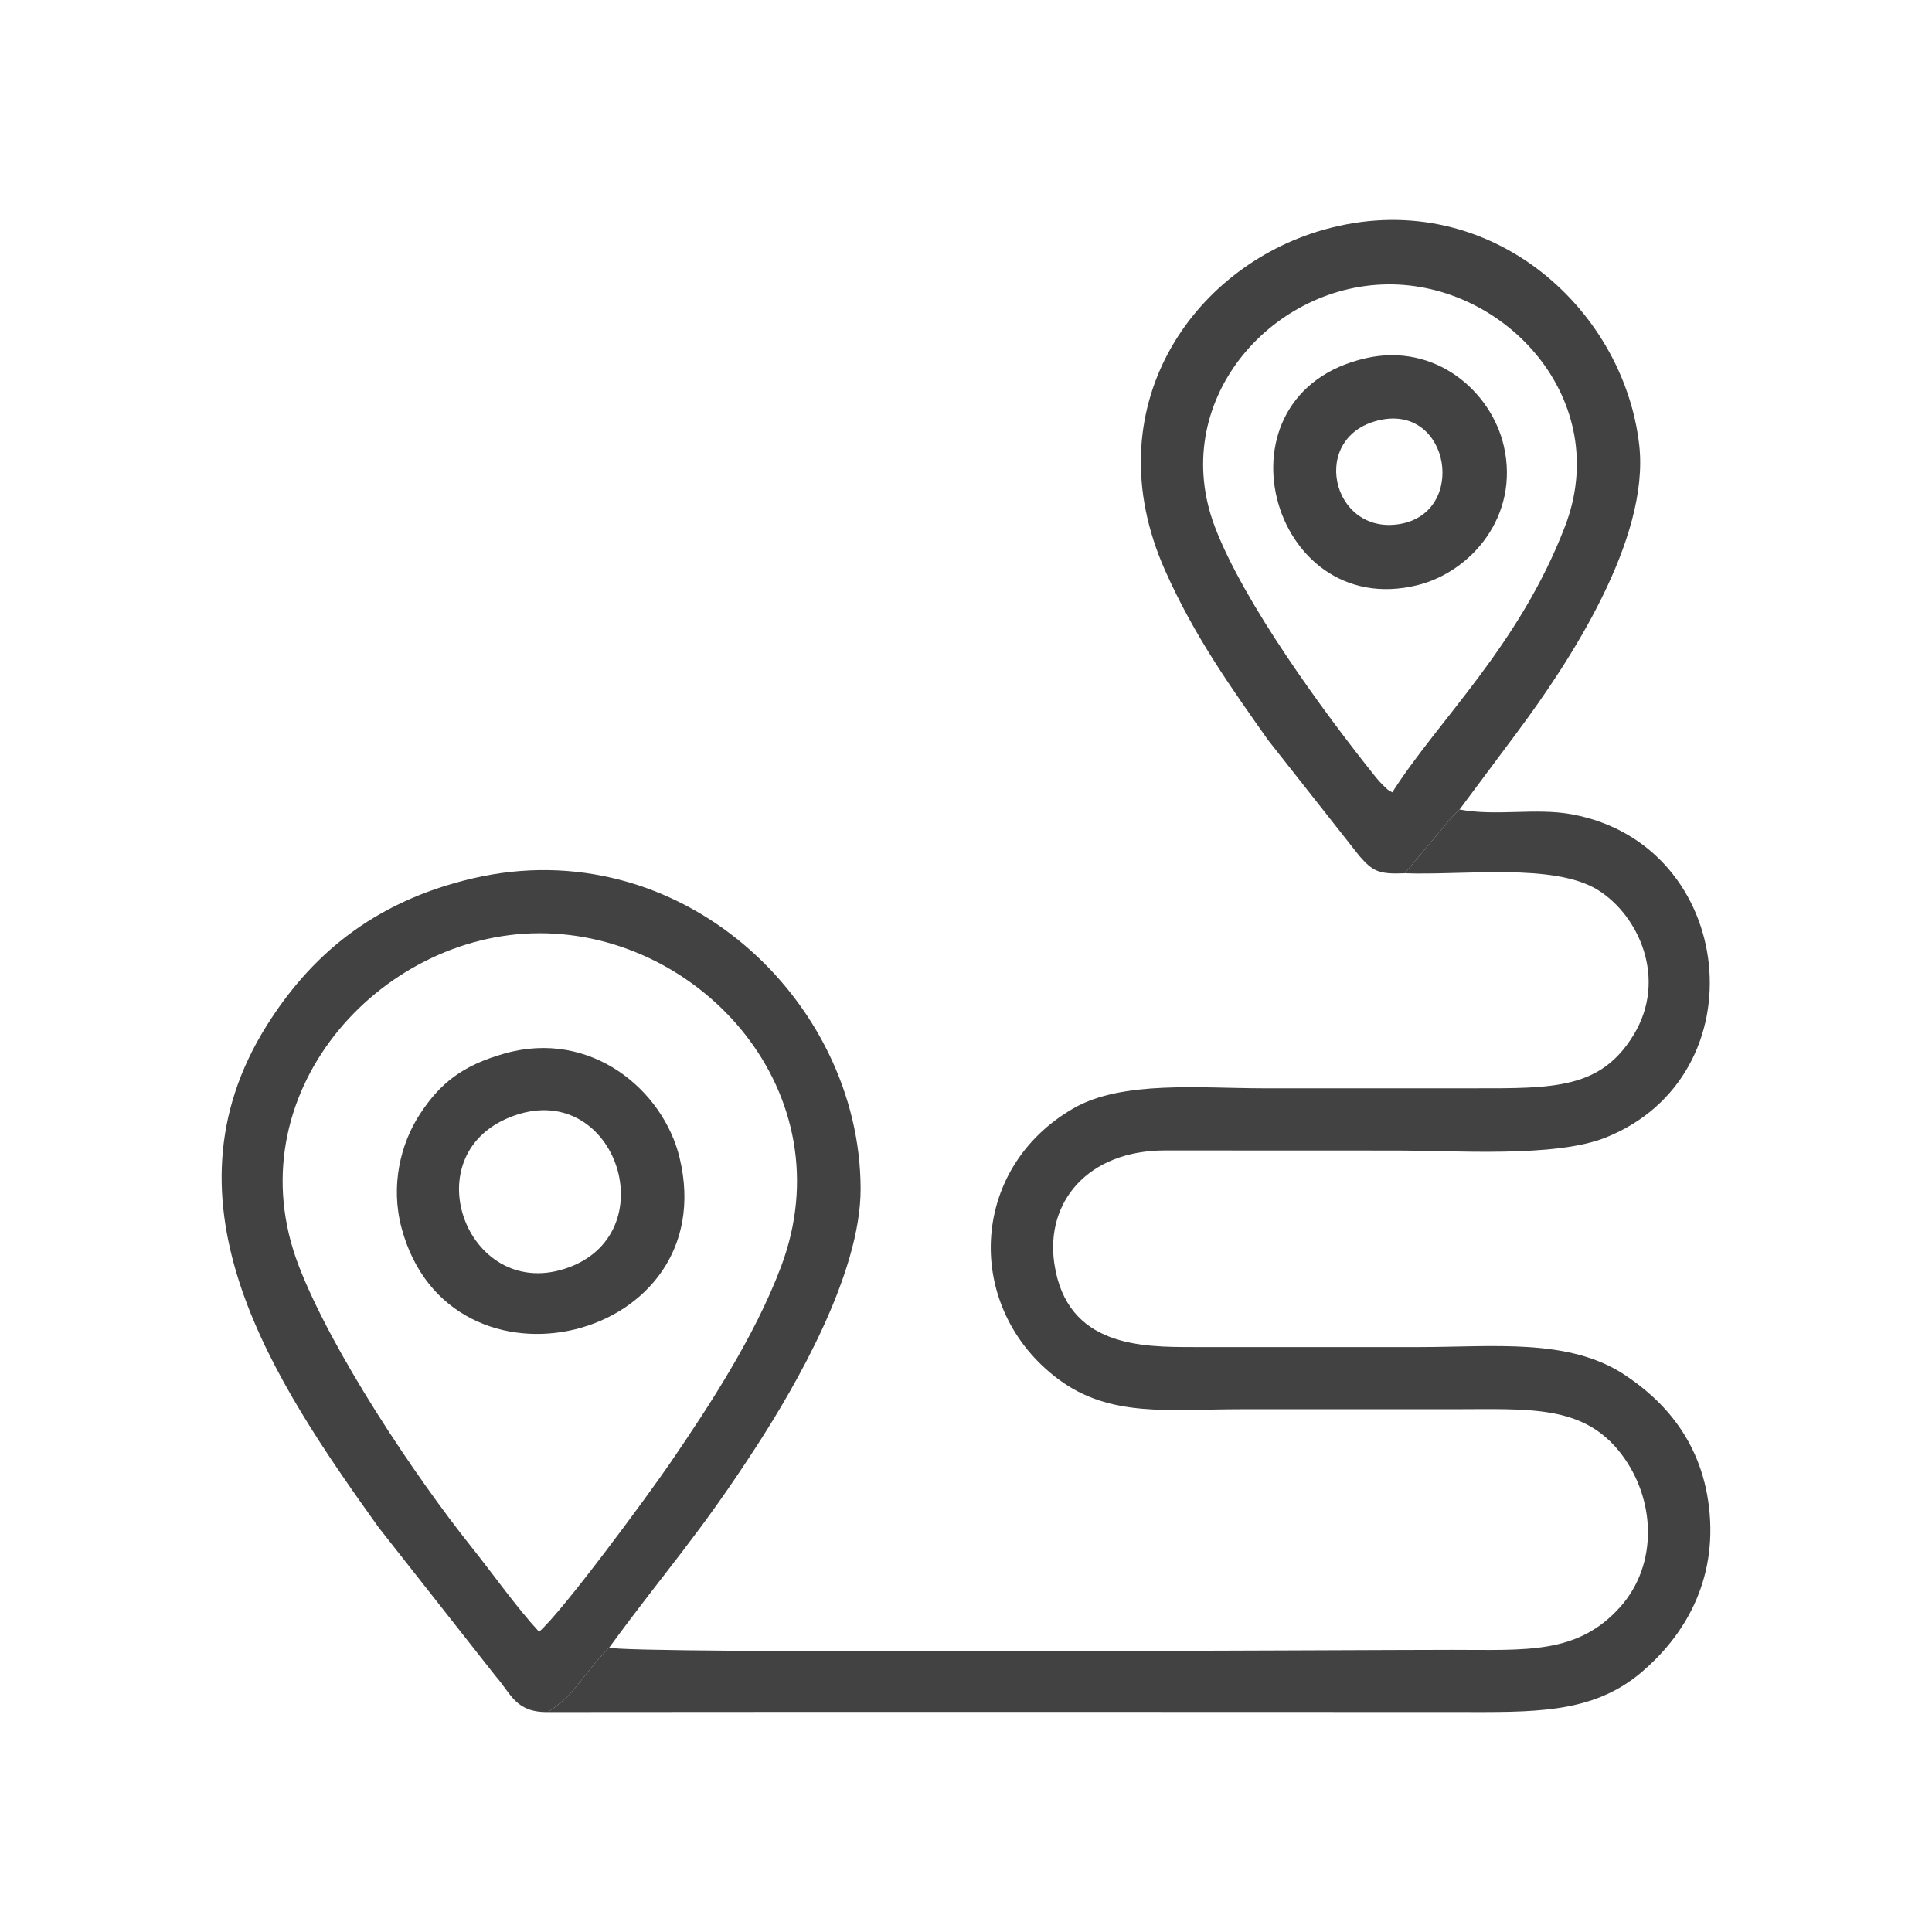 <?xml version="1.0" encoding="UTF-8"?>
<!DOCTYPE svg PUBLIC "-//W3C//DTD SVG 1.0//EN" "http://www.w3.org/TR/2001/REC-SVG-20010904/DTD/svg10.dtd">
<!-- Creator: CorelDRAW 2020 (64-Bit) -->
<svg xmlns="http://www.w3.org/2000/svg" xml:space="preserve" width="34.292mm" height="34.292mm" version="1.0" style="shape-rendering:geometricPrecision; text-rendering:geometricPrecision; image-rendering:optimizeQuality; fill-rule:evenodd; clip-rule:evenodd"
viewBox="0 0 898.37 898.37"
 xmlns:xlink="http://www.w3.org/1999/xlink"
 xmlns:xodm="http://www.corel.com/coreldraw/odm/2003">
 <defs>
  <style type="text/css">
   <![CDATA[
    .fil0 {fill:none}
    .fil1 {fill:#434242}
   ]]>
  </style>
 </defs>
 <g id="Layer_x0020_1">
  <rect class="fil0" x="-0" y="-0" width="898.37" height="898.37"/>
  <g id="_2710295435936">
   <path class="fil1" d="M254.84 796.1c7.48,-5.35 9.25,-6.86 15.1,-14.31 3.83,-4.87 8.68,-11.09 13.36,-15.69 26.76,-36.64 41.58,-51.92 69.18,-94.7 16.65,-25.81 47.79,-78.72 47.7,-118.67 -0.18,-87.65 -84.25,-166.77 -180.43,-144.27 -47.3,11.06 -75.97,36.98 -95.7,68.37 -52.28,83.18 3.77,165.98 52.05,233.47l54.39 69.13c7.08,7.94 9.16,16.96 24.36,16.66zm-4.17 -37.34c11.21,-9.78 50.76,-63.54 61.22,-78.85 17.13,-25.07 38.94,-58.07 51.29,-90.91 30.2,-80.23 -36.6,-155.22 -112.45,-155.05 -74.7,0.17 -142.22,75.39 -111.86,154.51 15.25,39.77 53.81,97.65 80.48,131.04 10.1,12.64 20.78,27.86 31.32,39.26z"/>
   <path class="fil1" d="M653.26 406.06l18.87 -22.53c0.78,-0.96 2.22,-2.68 3.05,-3.59l3.51 -3.53 26.66 -35.76c24.5,-32.85 61.85,-89.84 56.88,-133.7 -7.3,-64.49 -71.3,-121.51 -146.83,-100.1 -61.17,17.34 -107.07,83.19 -73.68,158.3 13.73,30.88 30.44,54.14 47.92,78.97l42.49 53.93c6.22,7.06 8.77,8.55 21.13,8.01zm-5.86 -37.61c21.32,-33.59 59.1,-68.24 80.37,-123.83 22.31,-58.32 -27.43,-113.1 -82.78,-112.38 -54.71,0.72 -102.08,55.2 -79.99,112.97 13.39,35.02 49.85,85.14 74.87,116.35 0.61,0.76 2.55,2.93 3.23,3.55 3.66,3.36 0.74,1.1 4.3,3.34z"/>
   <path class="fil1" d="M653.26 406.06c27.34,1.03 69.49,-4.95 89.93,7.89 18.78,11.8 32.29,41.21 16.43,67.28 -15.27,25.1 -37.06,24.85 -74,24.82 -32.72,-0.03 -65.43,0.02 -98.15,0 -29.11,-0.02 -65.59,-3.74 -88.22,9.26 -49.03,28.15 -51.17,93.14 -7.12,126.02 24.1,17.99 51.34,13.96 85.19,13.96 32.72,0 65.43,0.01 98.15,0 35.68,-0.01 60.71,-2.21 78.25,20.58 16.26,21.13 17.4,51.64 -0.44,71.48 -19.73,21.94 -43.32,19.83 -77.81,19.82 -40.55,-0.01 -385.26,2.08 -392.18,-1.07 -4.68,4.6 -9.53,10.82 -13.36,15.69 -5.85,7.45 -7.62,8.95 -15.1,14.31 140.77,-0.13 281.56,-0.08 422.33,-0.02 35.48,0.02 63.02,1.11 86.12,-18.48 17.72,-15.03 34.59,-39.36 31.71,-73.68 -2.76,-32.97 -21.29,-52.72 -39.98,-64.91 -25.78,-16.81 -60.71,-12.65 -94.78,-12.63 -34.97,0.02 -69.94,-0.02 -104.91,0 -24.25,0.01 -59.28,0.12 -65.06,-38.79 -4.26,-28.72 15.68,-52.67 51.51,-52.64 35.54,0.03 71.08,0.06 106.61,0.04 28.41,-0.02 74.56,3.38 98.1,-5.98 72.39,-28.81 61.09,-136.14 -15.45,-150.34 -17.01,-3.16 -35.42,0.99 -52.36,-2.26l-3.51 3.53c-0.83,0.91 -2.27,2.63 -3.05,3.59l-18.87 22.53z"/>
   <path class="fil1" d="M234.58 489.88c-19.95,5.65 -30.03,14.09 -39.15,27.91 -9.33,14.13 -13.92,33.75 -8.68,53.29 22.37,83.37 149.91,52.98 129.25,-32.77 -7.55,-31.33 -41.11,-59.85 -81.43,-48.43zm4.87 28.75c-48.31,16.71 -22.74,86.19 23.17,71.34 47.64,-15.4 24.14,-87.71 -23.17,-71.34z"/>
   <path class="fil1" d="M635.24 166.53c-73.42,16.54 -44.99,122.37 23.67,105.62 25.14,-6.13 47.78,-32.27 40.37,-64.68 -5.84,-25.56 -31.9,-48.18 -64.04,-40.94zm6.81 28.71c-33.7,7.02 -23.13,53.75 8.77,48.44 31.48,-5.25 23.5,-55.16 -8.77,-48.44z"/>
  </g>
 </g>
</svg>
